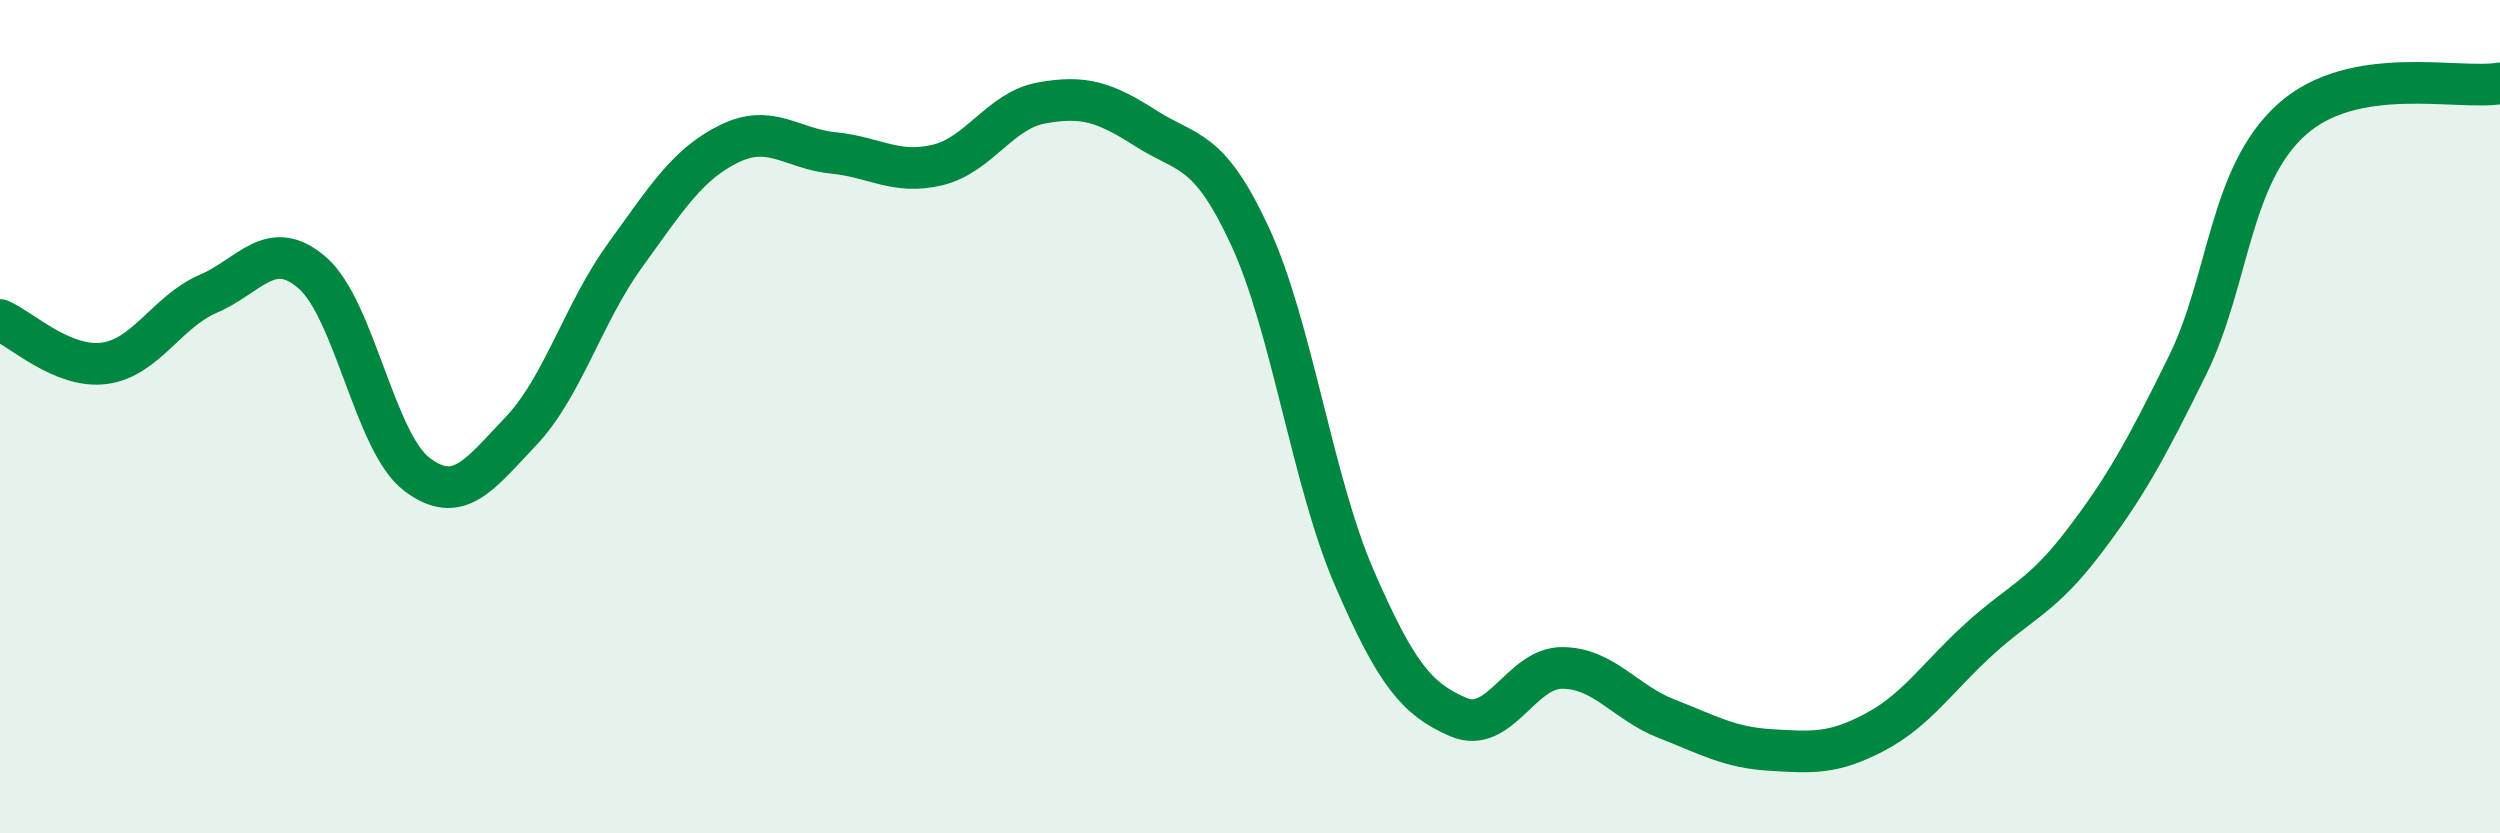 
    <svg width="60" height="20" viewBox="0 0 60 20" xmlns="http://www.w3.org/2000/svg">
      <path
        d="M 0,7.68 C 0.5,7.89 1.5,8.85 2.5,8.72 C 3.5,8.59 4,7.48 5,7.05 C 6,6.62 6.5,5.68 7.5,6.55 C 8.5,7.42 9,10.62 10,11.38 C 11,12.14 11.5,11.4 12.5,10.35 C 13.5,9.3 14,7.51 15,6.13 C 16,4.75 16.5,3.94 17.5,3.45 C 18.5,2.96 19,3.57 20,3.67 C 21,3.77 21.5,4.2 22.5,3.96 C 23.5,3.72 24,2.65 25,2.47 C 26,2.29 26.5,2.44 27.5,3.08 C 28.5,3.72 29,3.51 30,5.67 C 31,7.83 31.5,11.55 32.5,13.86 C 33.5,16.17 34,16.78 35,17.21 C 36,17.64 36.5,16.02 37.5,16.03 C 38.5,16.04 39,16.86 40,17.25 C 41,17.64 41.5,17.94 42.5,18 C 43.5,18.06 44,18.1 45,17.57 C 46,17.04 46.5,16.25 47.5,15.34 C 48.5,14.43 49,14.33 50,13.02 C 51,11.71 51.5,10.8 52.5,8.77 C 53.5,6.74 53.5,4.22 55,2.87 C 56.5,1.52 59,2.17 60,2L60 20L0 20Z"
        fill="#008740"
        opacity="0.1"
        stroke-linecap="round"
        stroke-linejoin="round"
      />
      <path
        d="M 0,7.68 C 0.5,7.89 1.5,8.85 2.5,8.72 C 3.5,8.59 4,7.48 5,7.05 C 6,6.62 6.5,5.68 7.5,6.55 C 8.5,7.42 9,10.62 10,11.38 C 11,12.14 11.5,11.4 12.5,10.35 C 13.5,9.3 14,7.51 15,6.13 C 16,4.75 16.5,3.94 17.5,3.45 C 18.5,2.96 19,3.57 20,3.67 C 21,3.77 21.5,4.2 22.5,3.96 C 23.5,3.72 24,2.65 25,2.47 C 26,2.29 26.5,2.44 27.5,3.08 C 28.5,3.72 29,3.51 30,5.67 C 31,7.83 31.5,11.55 32.5,13.86 C 33.5,16.17 34,16.78 35,17.21 C 36,17.64 36.5,16.02 37.5,16.03 C 38.5,16.04 39,16.86 40,17.25 C 41,17.64 41.5,17.94 42.5,18 C 43.5,18.06 44,18.1 45,17.57 C 46,17.04 46.5,16.25 47.5,15.34 C 48.5,14.43 49,14.33 50,13.02 C 51,11.71 51.5,10.8 52.5,8.77 C 53.5,6.74 53.5,4.22 55,2.87 C 56.5,1.52 59,2.17 60,2"
        stroke="#008740"
        stroke-width="1"
        fill="none"
        stroke-linecap="round"
        stroke-linejoin="round"
      />
    </svg>
  
